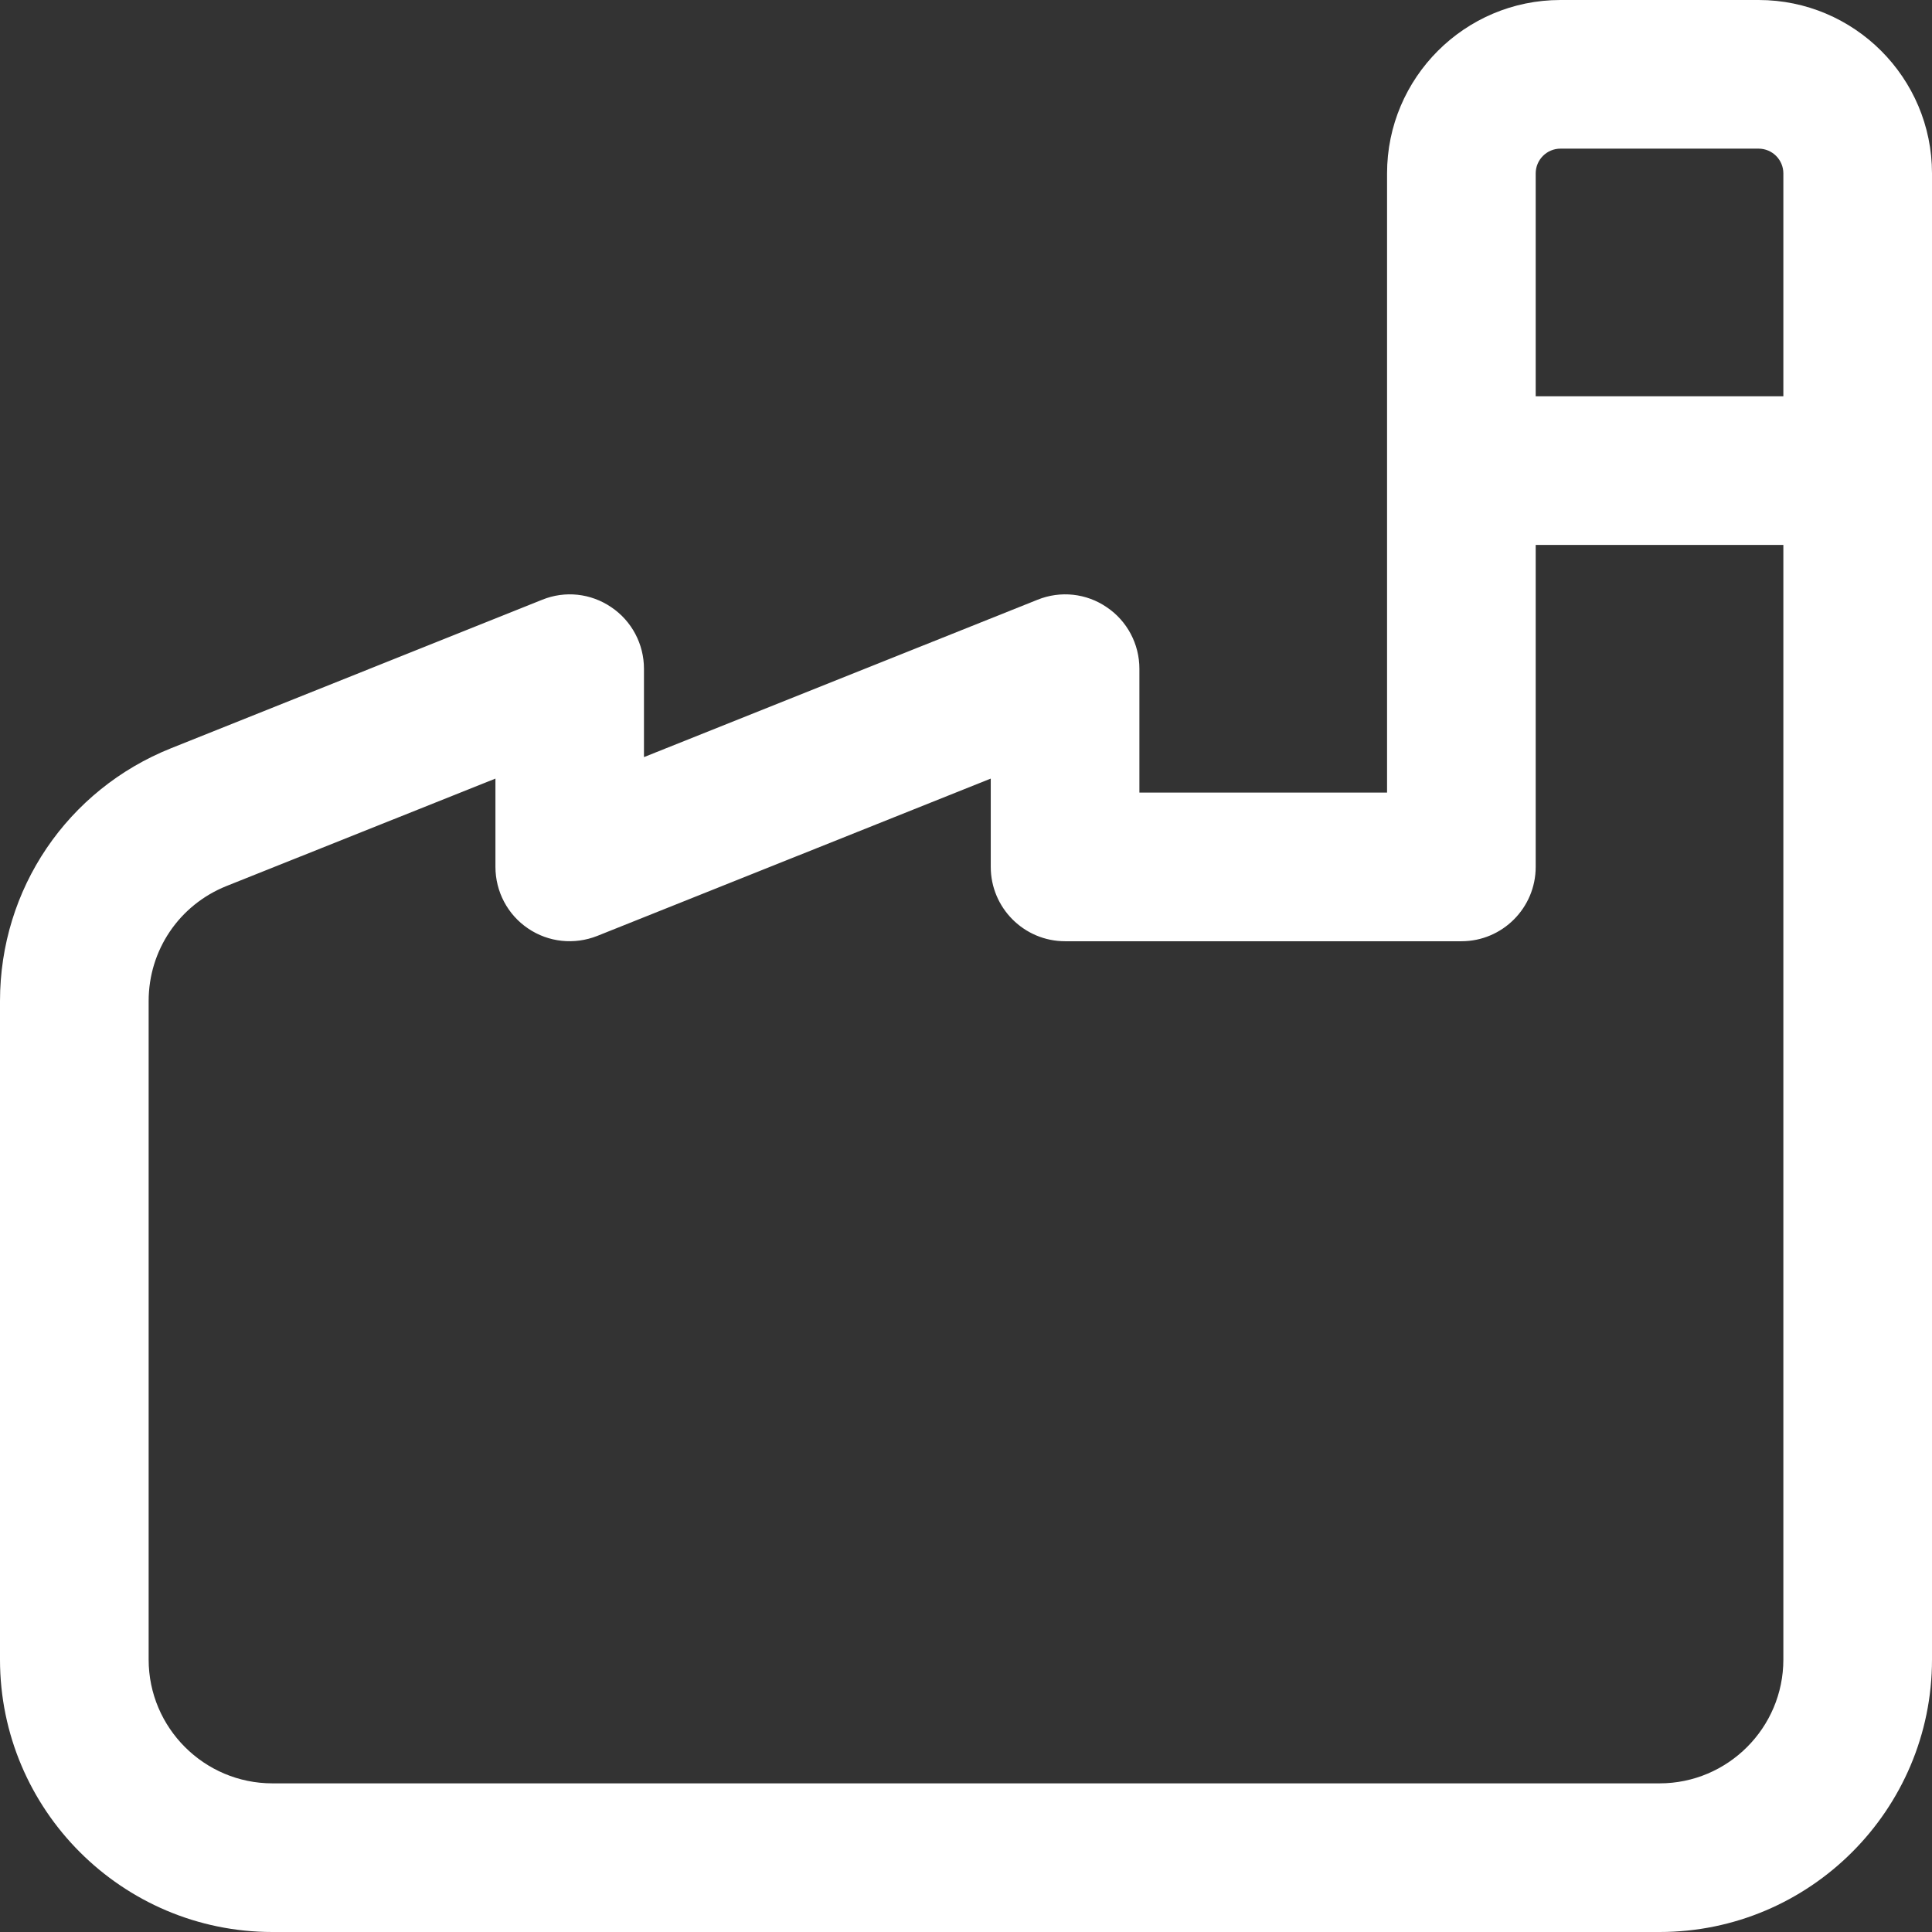 <?xml version="1.0" encoding="UTF-8"?>
<svg width="16px" height="16px" viewBox="0 0 16 16" version="1.1" xmlns="http://www.w3.org/2000/svg" xmlns:xlink="http://www.w3.org/1999/xlink">
    <rect x="0" y="0" width="16" height="16" fill="#333333" stroke="none"/>
    <title>Shape</title>
    <g id="Page-1" stroke="none" stroke-width="1" fill="none" fill-rule="evenodd">
        <g id="Главная" transform="translate(-787, -951)" fill="#FFFFFF" fill-rule="nonzero">
            <g id="Group-105" transform="translate(84, 864)">
                <g id="Group-49" transform="translate(0, 72)">
                    <g id="Group-19-Copy-3" transform="translate(542, 0)">
                        <g id="Group-20" transform="translate(24, 12)">
                            <g id="Group-Copy-3" transform="translate(137, 3)">
                                <path d="M14.564,0 L12.923,0 C12.131,0 11.487,0.644 11.487,1.436 L11.487,6.564 L9.436,6.564 L9.436,5.538 C9.436,5.334 9.335,5.143 9.166,5.029 C8.997,4.913 8.782,4.89 8.592,4.967 L5.333,6.27 L5.333,5.538 C5.333,5.334 5.232,5.143 5.063,5.029 C4.893,4.913 4.679,4.89 4.49,4.967 L1.418,6.196 C0.557,6.54 0,7.363 0,8.29 L0,13.744 C0,14.988 1.012,16 2.256,16 L13.744,16 C14.988,16 16,14.988 16,13.744 L16,1.436 C16,0.644 15.356,0 14.564,0 Z M14.769,13.744 C14.769,14.309 14.309,14.769 13.744,14.769 L2.256,14.769 C1.691,14.769 1.231,14.309 1.231,13.744 L1.231,8.29 C1.231,7.869 1.484,7.495 1.875,7.338 L4.103,6.448 L4.103,7.179 C4.103,7.384 4.204,7.575 4.373,7.689 C4.542,7.804 4.756,7.826 4.946,7.751 L8.205,6.448 L8.205,7.179 C8.205,7.519 8.481,7.795 8.821,7.795 L12.103,7.795 C12.442,7.795 12.718,7.519 12.718,7.179 L12.718,4.513 L14.769,4.513 L14.769,13.744 Z M14.769,3.282 L12.718,3.282 L12.718,1.436 C12.718,1.323 12.81,1.231 12.923,1.231 L14.564,1.231 C14.677,1.231 14.769,1.323 14.769,1.436 L14.769,3.282 Z" id="Shape"></path>
                            </g>
                        </g>
                    </g>
                </g>
            </g>
        </g>
    </g>
</svg>